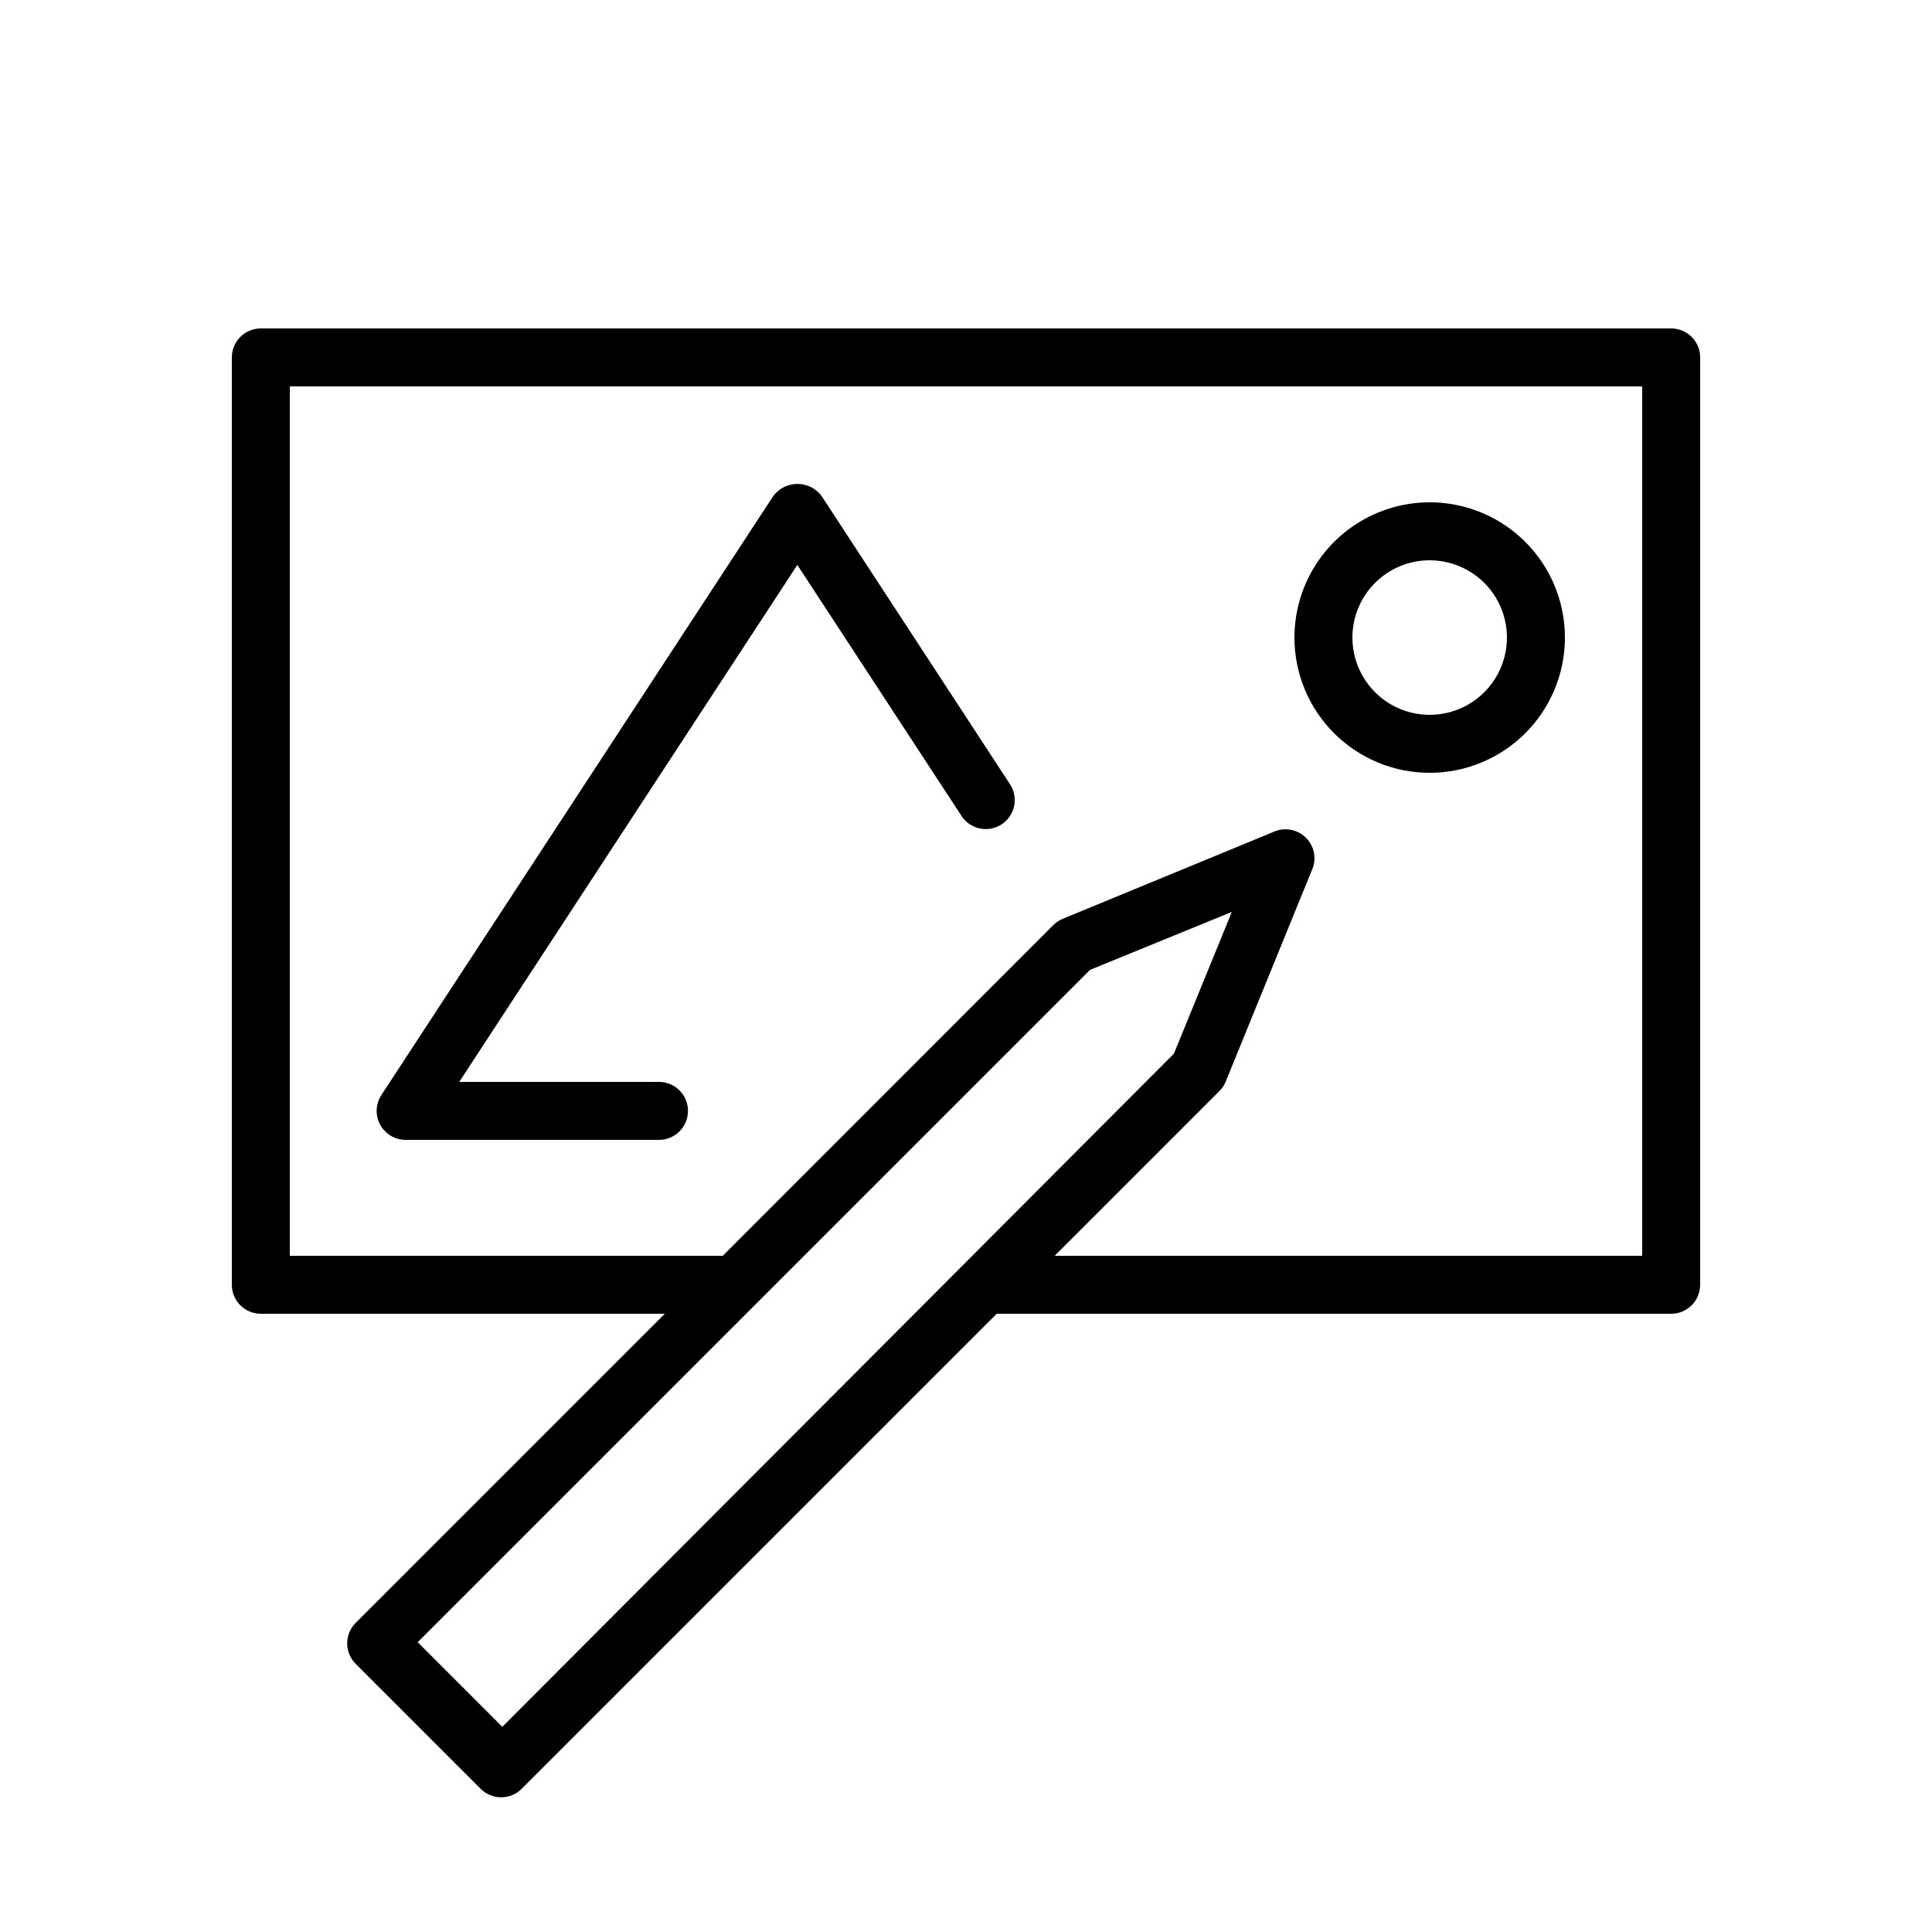 <?xml version="1.0" encoding="UTF-8"?> <svg xmlns="http://www.w3.org/2000/svg" width="100" height="100" viewBox="0 0 100 100" fill="none"><path fill-rule="evenodd" clip-rule="evenodd" d="M86.5 17H13.5C13.102 17 12.721 17.158 12.439 17.439C12.158 17.721 12 18.102 12 18.5V66.5C12 66.898 12.158 67.279 12.439 67.561C12.721 67.842 13.102 68 13.5 68H34.41L18.41 84C18.129 84.281 17.971 84.662 17.971 85.06C17.971 85.457 18.129 85.839 18.41 86.12L24.88 92.59C25.161 92.871 25.543 93.029 25.94 93.029C26.337 93.029 26.719 92.871 27 92.59L51.59 68H86.5C86.898 68 87.279 67.842 87.561 67.561C87.842 67.279 88 66.898 88 66.5V18.5C88 18.102 87.842 17.721 87.561 17.439C87.279 17.158 86.898 17 86.5 17ZM26 89.38L21.62 85L56.42 50.2L63.76 47.2L60.76 54.54L26 89.38ZM85 65H54.59L63.11 56.48C63.252 56.34 63.364 56.174 63.44 55.99L67.89 45.07C68.024 44.79 68.067 44.476 68.015 44.17C67.962 43.864 67.816 43.582 67.597 43.363C67.378 43.144 67.096 42.998 66.79 42.945C66.484 42.893 66.17 42.936 65.89 43.07L55 47.56C54.816 47.637 54.65 47.749 54.51 47.89L37.41 65H15V20H85V65Z" fill="black"></path><path fill-rule="evenodd" clip-rule="evenodd" d="M74 40C75.384 40 76.738 39.59 77.889 38.82C79.04 38.051 79.937 36.958 80.467 35.679C80.997 34.4 81.135 32.992 80.865 31.634C80.595 30.276 79.929 29.029 78.95 28.05C77.971 27.071 76.723 26.405 75.366 26.134C74.008 25.864 72.6 26.003 71.321 26.533C70.042 27.063 68.949 27.96 68.18 29.111C67.41 30.262 67 31.616 67 33C67 34.856 67.737 36.637 69.05 37.95C70.363 39.263 72.143 40 74 40ZM74 29C74.791 29 75.564 29.235 76.222 29.674C76.88 30.114 77.393 30.738 77.695 31.469C77.998 32.2 78.077 33.004 77.923 33.78C77.769 34.556 77.388 35.269 76.828 35.828C76.269 36.388 75.556 36.769 74.78 36.923C74.004 37.078 73.2 36.998 72.469 36.696C71.738 36.393 71.114 35.88 70.674 35.222C70.234 34.565 70 33.791 70 33C70 31.939 70.421 30.922 71.171 30.172C71.922 29.421 72.939 29 74 29ZM21 59H34.11C34.508 59 34.889 58.842 35.171 58.561C35.452 58.279 35.61 57.898 35.61 57.5C35.61 57.102 35.452 56.721 35.171 56.439C34.889 56.158 34.508 56 34.11 56H23.77L41.27 29.24L49.74 42.19C49.844 42.362 49.982 42.511 50.145 42.629C50.309 42.747 50.494 42.831 50.69 42.875C50.886 42.92 51.09 42.924 51.288 42.889C51.486 42.853 51.675 42.778 51.843 42.668C52.012 42.558 52.156 42.415 52.268 42.248C52.38 42.081 52.458 41.893 52.496 41.695C52.534 41.498 52.532 41.294 52.489 41.098C52.447 40.901 52.366 40.715 52.25 40.55L42.53 25.68C42.385 25.484 42.196 25.324 41.978 25.214C41.76 25.104 41.519 25.047 41.275 25.047C41.031 25.047 40.79 25.104 40.572 25.214C40.354 25.324 40.165 25.484 40.02 25.68L19.74 56.68C19.592 56.907 19.508 57.169 19.497 57.439C19.486 57.71 19.549 57.978 19.678 58.216C19.807 58.454 19.998 58.652 20.231 58.79C20.464 58.928 20.729 59.001 21 59Z" fill="black"></path></svg> 
